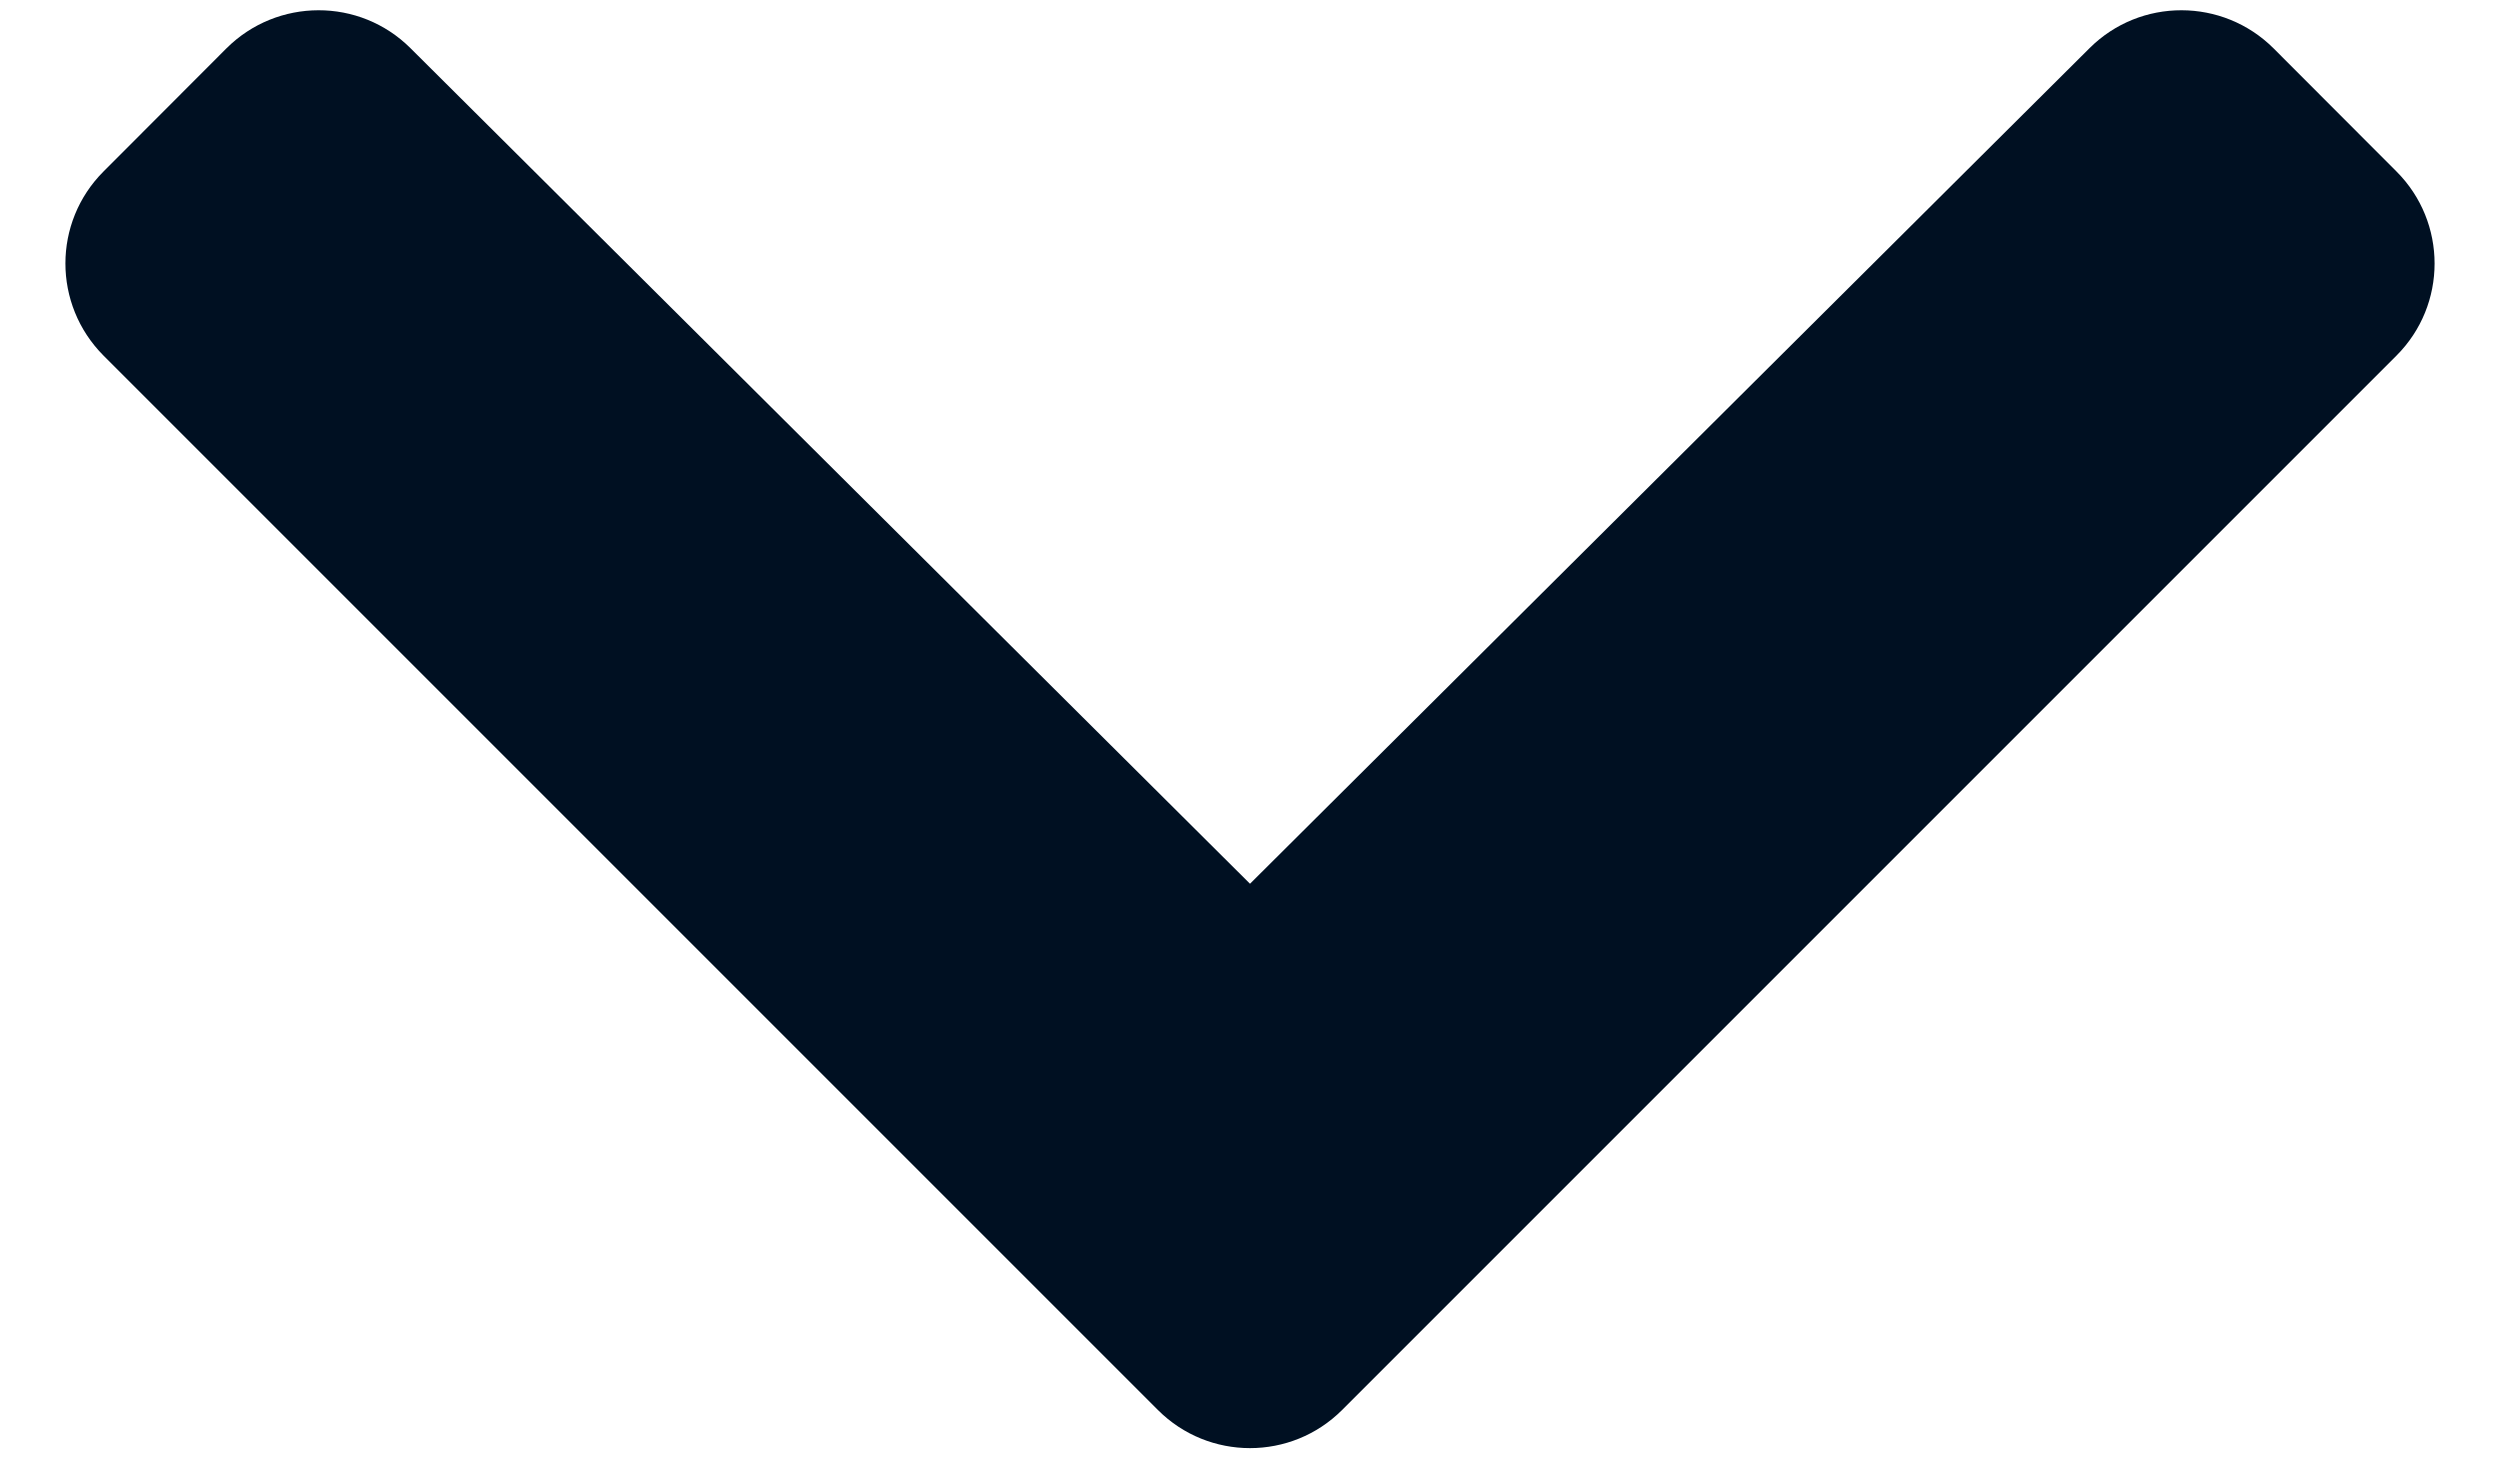 <?xml version="1.0" encoding="UTF-8"?>
<svg width="12px" height="7px" viewBox="0 0 12 7" version="1.1" xmlns="http://www.w3.org/2000/svg" xmlns:xlink="http://www.w3.org/1999/xlink">
    <title>B7186631-9D55-4153-9D4B-440F920E0D5F</title>
    <g id="Page-1" stroke="none" stroke-width="1" fill="none" fill-rule="evenodd">
        <g id="Basic-Page-Theme-A-4" transform="translate(-727, -155)" fill="#001022">
            <g id="HEADER" transform="translate(0, 77)">
                <path d="M732.558,84.768 L727.497,79.707 C727.253,79.462 727.253,79.067 727.497,78.823 L728.087,78.232 C728.331,77.989 728.726,77.988 728.97,78.231 L733,82.242 L737.03,78.231 C737.274,77.988 737.669,77.989 737.913,78.232 L738.503,78.823 C738.747,79.067 738.747,79.463 738.503,79.707 L733.442,84.768 C733.198,85.012 732.802,85.012 732.558,84.768 Z" id="chevron-down"></path>
            </g>
        </g>
    </g>
</svg>